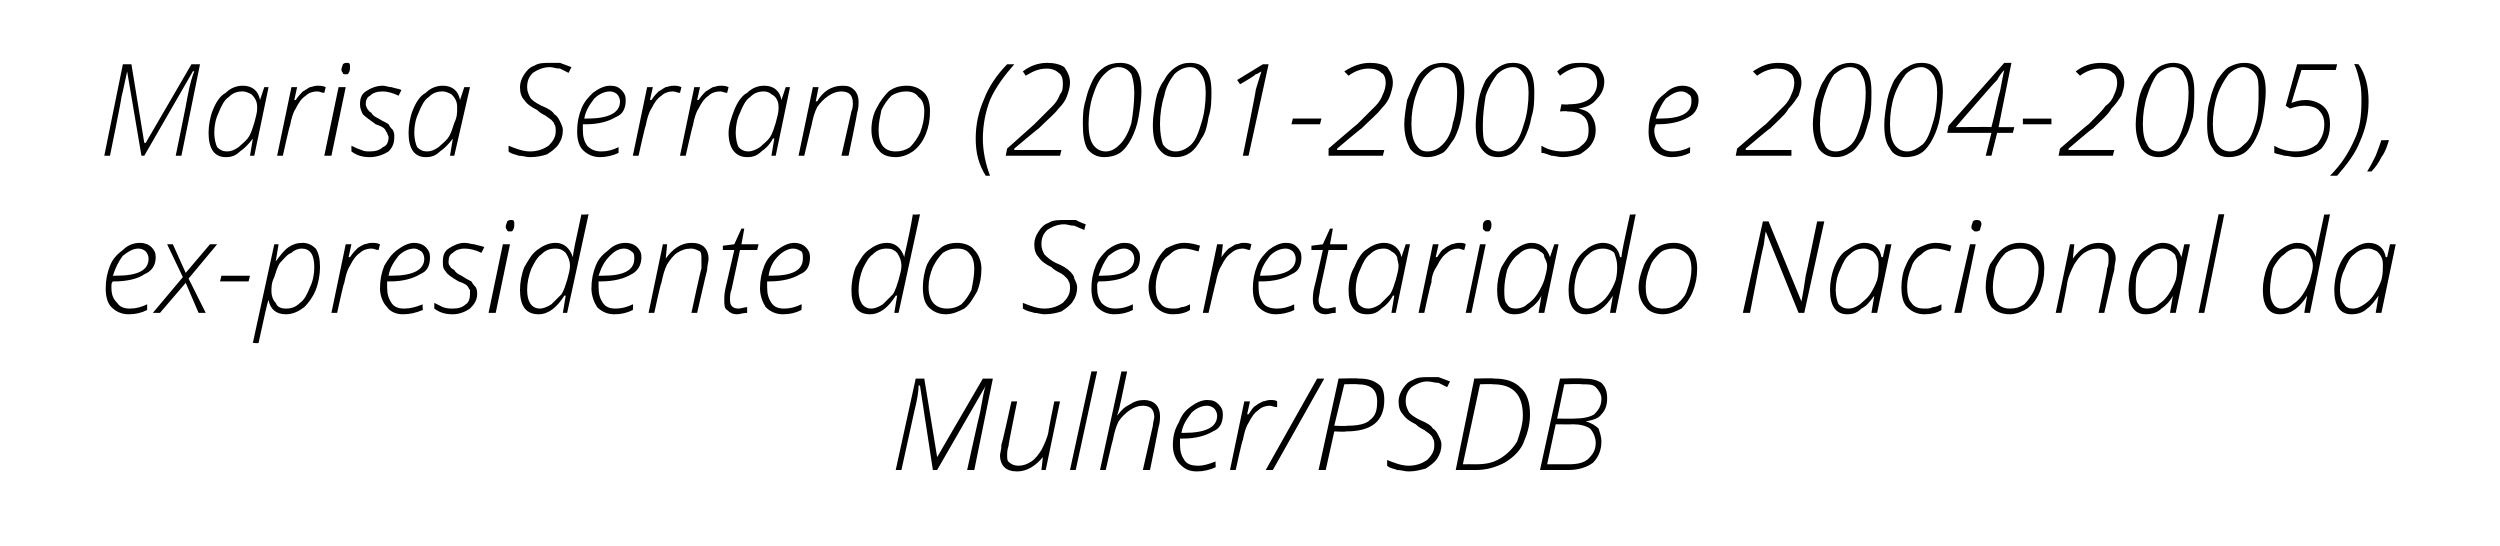 <?xml version="1.0" standalone="no"?><!DOCTYPE svg PUBLIC "-//W3C//DTD SVG 1.1//EN" "http://www.w3.org/Graphics/SVG/1.1/DTD/svg11.dtd"><svg xmlns="http://www.w3.org/2000/svg" version="1.1" width="175px" height="38.2px" viewBox="0 -4 175 38.2" style="top:-4px"><desc>Marisa Serrano (2001-2003 e 2004-2005), ex-presidente do Secretariado Nacional da Mulher/PSDB</desc><defs/><g id="Polygon12891"><path d="m65.6 28l3.2-5.5h.7l-1.3 6.4h-.5s.87-3.97.9-4c.2-1.1.3-1.7.4-1.9c.01-.04 0 0 0 0l-3.4 5.9h-.3l-.9-5.9s-.07-.04-.1 0c0 .4-.1 1-.3 1.8l-.9 4.1h-.4l1.4-6.4h.6l.9 5.5zm5.6-3.9s-.63 3.08-.6 3.1c-.1.3-.1.5-.1.7c0 .2 0 .4.2.5c.1.1.3.2.6.2c.3 0 .6-.1.9-.3c.3-.2.5-.5.7-.8c.2-.4.4-.8.5-1.3c-.04.04.4-2.1.4-2.1h.4l-1 4.8h-.3l.1-.9s-.02-.01 0 0c-.5.6-1.1 1-1.8 1c-.4 0-.7-.1-.9-.3c-.2-.2-.3-.5-.3-.8c0-.2.1-.4.1-.8c.04.04.7-3 .7-3h.4zm4.1 4.8h-.4l1.5-6.9h.4l-1.5 6.9zm4.7 0l.7-3.1c0-.2.1-.5.1-.6c0-.3-.1-.5-.2-.6c-.1-.1-.3-.2-.6-.2c-.3 0-.6.1-.9.3c-.3.2-.6.5-.8.8c-.2.4-.3.8-.4 1.3c-.02-.01-.5 2.1-.5 2.1h-.4l1.5-6.9h.4l-.4 1.9c-.1.5-.2.9-.3 1.2c.3-.4.5-.6.9-.8c.3-.2.6-.3 1-.3c.3 0 .6.1.8.3c.2.2.3.5.3.8c0 .2 0 .5-.1.8c.01.02-.6 3-.6 3h-.5zm5.1-.2c-.4.2-.9.3-1.3.3c-.6 0-.9-.2-1.2-.5c-.3-.3-.5-.8-.5-1.3c0-.6.1-1.1.4-1.6c.2-.5.4-.8.8-1.1c.4-.3.8-.5 1.2-.5c.4 0 .6.1.8.3c.2.2.3.4.3.7c0 .6-.2 1-.7 1.2c-.5.3-1.2.5-2.1.5h-.2v.4c0 .5.1.8.3 1.1c.2.3.5.4 1 .4c.3 0 .7-.1 1.2-.3c-.03-.04 0 .4 0 .4c0 0-.03-.03 0 0zm-.6-4.3c-.4 0-.8.2-1.1.5c-.3.4-.6.8-.7 1.4h.2c1.5 0 2.3-.4 2.3-1.2c0-.2-.1-.4-.2-.5c-.1-.1-.3-.2-.5-.2zm4.4-.4c.2 0 .4 0 .5.1v.4c-.2 0-.4-.1-.5-.1c-.3 0-.6.1-.8.3c-.3.2-.5.5-.7.9c-.2.3-.3.7-.4 1.2c-.04-.03-.5 2.1-.5 2.1h-.4l1-4.8h.4l-.2.9h.1c.2-.3.3-.5.5-.6c.1-.1.3-.2.5-.3c.1 0 .3-.1.5-.1zm3.8-1.5l-3.6 6.4h-.5l3.6-6.4h.5zm4.2 1.5c0 1.5-.9 2.2-2.7 2.2c.04.04-.8 0-.8 0l-.6 2.7h-.5l1.4-6.4s1.39-.04 1.4 0c.6 0 1 .1 1.4.4c.3.2.4.6.4 1.1zm-3.5 1.8s.87.04.9 0c.7 0 1.3-.1 1.6-.4c.4-.3.5-.7.5-1.3c0-.8-.4-1.2-1.4-1.2c0-.03-.9 0-.9 0l-.7 2.9zm7.5 1.3c0 .4-.1.7-.3 1c-.2.3-.5.5-.8.7c-.4.1-.7.2-1.2.2c-.3 0-.5-.1-.8-.1c-.2-.1-.5-.1-.7-.3v-.4c.5.2 1 .4 1.5.4c.6 0 1-.2 1.3-.4c.3-.3.5-.6.5-1c0-.2 0-.4-.1-.5c0-.1-.1-.2-.2-.3c-.1-.1-.3-.2-.4-.3c-.2-.1-.4-.2-.6-.4c-.4-.2-.7-.4-.9-.7c-.2-.2-.3-.5-.3-.9c0-.3.1-.6.3-.9c.2-.3.4-.5.7-.6c.3-.2.7-.2 1-.2h.8c.3.1.5.2.8.3l-.2.4l-.6-.3c-.3 0-.5-.1-.8-.1c-.4 0-.8.2-1.1.4c-.3.3-.4.6-.4 1c0 .3.1.5.2.7c.1.2.4.4.8.6c.5.2.8.4.9.6c.2.1.3.3.4.5c.1.2.2.4.2.6zm6.2-2.1c0 .8-.2 1.4-.5 2.1c-.3.6-.8 1-1.3 1.3c-.6.3-1.2.5-2 .5h-1.4l1.3-6.4s1.36-.04 1.4 0c.8 0 1.4.2 1.8.6c.5.4.7 1.1.7 1.9zm-3.8 3.5c.7 0 1.2-.1 1.7-.4c.5-.3.9-.7 1.2-1.2c.2-.6.4-1.2.4-1.8c0-1.5-.7-2.2-2.1-2.2c-.01-.03-.9 0-.9 0l-1.2 5.6s.9-.01.9 0zm5.9-6s1.62-.04 1.6 0c.6 0 1 .1 1.3.3c.3.3.4.6.4 1.1c0 .4-.1.8-.4 1.1c-.2.3-.6.4-1.1.5c.4.1.7.3.9.5c.1.3.2.6.2.9c0 .6-.2 1.1-.6 1.5c-.4.3-1 .5-1.7.5h-2l1.4-6.4zm-.2 2.8s1.22.02 1.2 0c.6 0 1.1-.1 1.4-.3c.3-.3.5-.6.5-1.1c0-.3-.2-.6-.4-.8c-.2-.2-.5-.2-1-.2c.01-.04-1.2 0-1.2 0l-.5 2.4zm-.1.4l-.6 2.8h1.5c.6 0 1.1-.1 1.4-.4c.3-.3.5-.6.5-1.1c0-.4-.2-.8-.4-1c-.3-.2-.7-.3-1.2-.3c-.04.02-1.2 0-1.2 0z" stroke="none" fill="#000"/></g><g id="Polygon12890"><path d="m10.3 17.7c-.4.2-.8.3-1.3.3c-.5 0-.9-.2-1.2-.5c-.3-.3-.4-.8-.4-1.3c0-.6.1-1.1.3-1.6c.2-.5.5-.8.9-1.1c.3-.3.7-.5 1.2-.5c.3 0 .6.1.8.3c.2.2.3.4.3.7c0 .6-.3 1-.8 1.2c-.4.3-1.2.5-2.1.5h-.1c-.1.1-.1.2-.1.4c0 .5.1.8.4 1.1c.2.3.5.4.9.4c.4 0 .8-.1 1.2-.3v.4s.01-.03 0 0zm-.6-4.3c-.4 0-.7.2-1.1.5c-.3.4-.5.8-.7 1.4h.2c1.6 0 2.3-.4 2.3-1.2c0-.2-.1-.4-.2-.5c-.1-.1-.3-.2-.5-.2zm3.3 2.4l-1.8 2.1h-.5l2.1-2.5l-1.1-2.3h.4l.9 2l1.7-2h.5l-2 2.4l1.2 2.4h-.5l-.9-2.1zm2.4-.1l.1-.4h2l-.1.4h-2zM20 18c-.7 0-1.1-.4-1.2-1c-.1.2-.3 1.2-.7 3c.02.05-.4 0-.4 0l1.5-6.9h.3l-.2 1.2s.05.01 0 0c.3-.4.6-.8.9-1c.3-.2.6-.3 1-.3c.4 0 .7.2.9.4c.2.3.3.7.3 1.3c0 .5-.1 1.1-.3 1.6c-.2.5-.5.9-.8 1.2c-.4.3-.8.5-1.3.5zm2-3.3c0-.9-.3-1.3-.9-1.3c-.2 0-.5.1-.7.3c-.3.1-.5.4-.8.7c-.2.3-.3.7-.4 1c-.2.4-.2.7-.2 1c0 .3.1.6.3.8c.1.3.4.4.7.4c.4 0 .7-.1 1-.4c.3-.2.5-.6.7-1.1c.2-.4.3-.9.3-1.4zm4-1.7c.2 0 .4 0 .6.1l-.1.4c-.2 0-.3-.1-.5-.1c-.3 0-.6.1-.8.3c-.3.2-.5.5-.7.9c-.2.3-.3.7-.4 1.2c-.04-.03-.5 2.1-.5 2.1h-.4l1-4.8h.4l-.2.9h.1c.2-.3.4-.5.5-.6c.1-.1.3-.2.5-.3c.1 0 .3-.1.5-.1zm3.6 4.7c-.5.2-.9.3-1.4.3c-.5 0-.9-.2-1.1-.5c-.3-.3-.5-.8-.5-1.3c0-.6.1-1.1.3-1.6c.3-.5.5-.8.9-1.1c.4-.3.8-.5 1.2-.5c.3 0 .6.1.8.3c.2.2.3.4.3.7c0 .6-.2 1-.7 1.2c-.5.3-1.2.5-2.1.5h-.2v.4c0 .5.1.8.3 1.1c.2.3.5.4.9.4c.4 0 .8-.1 1.3-.3c-.04-.04 0 .4 0 .4c0 0-.04-.03 0 0zm-.6-4.3c-.4 0-.8.2-1.1.5c-.3.4-.6.8-.7 1.4h.2c1.5 0 2.3-.4 2.3-1.2c0-.2-.1-.4-.2-.5c-.2-.1-.3-.2-.5-.2zm4.4 3.2c0 .4-.2.7-.5 1c-.3.2-.7.4-1.2.4c-.5 0-.9-.1-1.3-.4v-.4l.6.3c.3.1.5.1.7.1c.4 0 .7-.1.9-.3c.2-.1.3-.4.3-.7v-.3c-.1-.1-.1-.2-.2-.3c-.1-.1-.3-.2-.6-.3c-.5-.3-.8-.5-.9-.7c-.2-.2-.2-.4-.2-.7c0-.4.1-.7.4-.9c.3-.2.7-.4 1.1-.4c.3 0 .5.1.7.1c.3.1.5.1.7.2l-.2.4c-.4-.2-.8-.3-1.2-.3c-.3 0-.6.1-.8.3c-.2.1-.3.3-.3.6c0 .1 0 .3.1.3c0 .1.1.2.3.3c.1.2.3.3.5.4c.3.2.5.3.7.4c.1.2.2.3.3.4c.1.2.1.3.1.5zm1.3 1.3h-.5l1-4.8h.5l-1 4.8zm.7-6c0-.2.1-.3.1-.4c.1-.1.2-.1.3-.1c.2 0 .2.1.2.3c0 .1 0 .3-.1.4c0 .1-.1.1-.2.1c-.1 0-.2 0-.2-.1c0 0-.1-.1-.1-.2zm3.5 1.1c.6 0 1 .4 1.2 1c0-.2.2-1.2.6-3c.03.05.5 0 .5 0l-1.5 6.9h-.3l.2-1.2s-.07-.02-.1 0c-.5.8-1.1 1.3-1.8 1.3c-.9 0-1.3-.6-1.3-1.7c0-.5.1-1.1.3-1.6c.3-.5.5-.9.9-1.2c.4-.3.8-.5 1.3-.5zm-2 3.3c0 .8.3 1.3.9 1.3c.2 0 .5-.1.8-.3l.7-.7c.2-.3.3-.7.4-1c.1-.4.2-.7.2-1c0-.3-.1-.6-.3-.9c-.2-.2-.4-.3-.7-.3c-.4 0-.7.1-1 .4c-.3.2-.5.6-.7 1c-.2.5-.3 1-.3 1.5zm7.4 1.4c-.4.2-.8.3-1.3.3c-.5 0-.9-.2-1.2-.5c-.2-.3-.4-.8-.4-1.3c0-.6.1-1.1.3-1.6c.2-.5.5-.8.9-1.1c.3-.3.7-.5 1.2-.5c.3 0 .6.1.8.3c.2.2.3.4.3.7c0 .6-.3 1-.7 1.2c-.5.3-1.2.5-2.2.5h-.1v.4c0 .5.1.8.3 1.1c.2.3.5.4.9.4c.4 0 .8-.1 1.2-.3c.04-.04 0 .4 0 .4c0 0 .04-.03 0 0zm-.6-4.3c-.4 0-.7.2-1 .5c-.4.4-.6.8-.8 1.4h.3c1.5 0 2.2-.4 2.2-1.2c0-.2 0-.4-.2-.5c-.1-.1-.3-.2-.5-.2zm4.7 4.5s.65-3.05.7-3.1v-.6c0-.3 0-.5-.1-.6c-.2-.1-.4-.2-.6-.2c-.4 0-.7.1-1 .3c-.3.2-.5.5-.7.8c-.2.4-.3.8-.4 1.3c-.05-.01-.5 2.1-.5 2.1h-.4l1-4.8h.3l-.1 1s.01-.02 0 0c.5-.7 1.1-1.1 1.8-1.1c.4 0 .7.1.9.3c.2.2.3.5.3.8c0 .2-.1.5-.1.8c-.02.02-.7 3-.7 3h-.4zm4.7-4.8l-.1.4h-1.2l-.6 2.8c-.1.2-.1.5-.1.7c0 .4.2.6.6.6c.2 0 .4-.1.6-.1v.4c-.3 0-.5.1-.7.1c-.3 0-.5-.1-.7-.3c-.2-.1-.2-.4-.2-.7c0-.2 0-.5.1-.9l.6-2.6h-.8v-.3l.8-.1l.5-1.1h.2l-.2 1.1h1.2zm3 4.6c-.4.2-.8.3-1.3.3c-.5 0-.9-.2-1.2-.5c-.2-.3-.4-.8-.4-1.3c0-.6.1-1.1.3-1.6c.2-.5.5-.8.9-1.1c.4-.3.8-.5 1.2-.5c.3 0 .6.1.8.3c.2.2.3.4.3.7c0 .6-.2 1-.7 1.2c-.5.3-1.2.5-2.2.5h-.1v.4c0 .5.1.8.3 1.1c.2.3.5.4.9.4c.4 0 .8-.1 1.2-.3c.04-.04 0 .4 0 .4c0 0 .04-.03 0 0zm-.6-4.3c-.3 0-.7.2-1 .5c-.4.4-.6.8-.7 1.4h.2c1.5 0 2.2-.4 2.2-1.2c0-.2 0-.4-.1-.5c-.2-.1-.3-.2-.6-.2zm6.6-.4c.6 0 1 .4 1.2 1c0-.2.3-1.2.6-3c.04.05.5 0 .5 0l-1.5 6.9h-.3l.2-1.2s-.07-.02-.1 0c-.5.8-1.1 1.3-1.8 1.3c-.9 0-1.3-.6-1.3-1.7c0-.5.1-1.1.3-1.6c.3-.5.5-.9.9-1.2c.4-.3.8-.5 1.3-.5zm-2 3.3c0 .8.3 1.3.9 1.3c.2 0 .5-.1.8-.3l.7-.7c.2-.3.3-.7.4-1c.1-.4.2-.7.2-1c0-.3-.1-.6-.3-.9c-.2-.2-.4-.3-.7-.3c-.4 0-.7.1-1 .4c-.3.2-.5.6-.7 1c-.2.5-.3 1-.3 1.5zM67 13c.5 0 1 .2 1.2.5c.3.3.5.8.5 1.3c0 .6-.1 1.1-.3 1.6c-.3.5-.5.9-.9 1.2c-.4.2-.8.4-1.3.4c-.5 0-.9-.2-1.2-.5c-.3-.3-.4-.8-.4-1.4c0-.5.1-1.1.3-1.6c.2-.4.5-.8.9-1.1c.3-.3.8-.4 1.2-.4zm0 .4c-.4 0-.7.1-1 .3c-.3.3-.5.6-.7 1c-.2.5-.3.9-.3 1.4c0 1 .5 1.5 1.3 1.5c.4 0 .7-.1 1-.3c.3-.3.5-.6.7-1c.1-.5.2-1 .2-1.5c0-.4-.1-.8-.3-1c-.2-.3-.5-.4-.9-.4zm8.4 2.7c0 .4-.1.7-.3 1c-.2.3-.5.5-.8.7c-.3.1-.7.2-1.2.2c-.2 0-.5-.1-.7-.1c-.3-.1-.5-.1-.8-.3v-.4c.5.2 1 .4 1.5.4c.6 0 1-.2 1.3-.4c.3-.3.5-.6.5-1c0-.2 0-.4-.1-.5c0-.1-.1-.2-.2-.3c-.1-.1-.2-.2-.4-.3c-.2-.1-.4-.2-.6-.4c-.4-.2-.7-.4-.9-.7c-.2-.2-.3-.5-.3-.9c0-.3.1-.6.3-.9c.2-.3.4-.5.7-.6c.3-.2.7-.2 1.1-.2h.8c.2.1.4.2.7.3l-.1.4c-.2-.1-.5-.2-.7-.3c-.3 0-.5-.1-.7-.1c-.5 0-.9.2-1.2.4c-.3.3-.4.6-.4 1c0 .3.1.5.2.7c.2.2.4.4.8.6c.5.2.8.4 1 .6c.1.1.3.3.3.5c.1.2.2.4.2.6zm3.9 1.6c-.4.2-.8.3-1.3.3c-.5 0-.9-.2-1.2-.5c-.3-.3-.4-.8-.4-1.3c0-.6.1-1.1.3-1.6c.2-.5.5-.8.8-1.1c.4-.3.8-.5 1.2-.5c.4 0 .6.1.8.3c.2.2.3.4.3.7c0 .6-.2 1-.7 1.2c-.4.3-1.2.5-2.1.5h-.1c-.1.1-.1.2-.1.4c0 .5.1.8.3 1.1c.3.3.6.4 1 .4c.4 0 .8-.1 1.2-.3v.4s0-.03 0 0zm-.6-4.3c-.4 0-.7.2-1.1.5c-.3.4-.5.8-.7 1.4h.2c1.5 0 2.3-.4 2.3-1.2c0-.2-.1-.4-.2-.5c-.1-.1-.3-.2-.5-.2zm4.6 4.3c-.3.2-.7.3-1.2.3c-.5 0-.9-.2-1.2-.5c-.3-.3-.5-.8-.5-1.4c0-.5.2-1.1.4-1.5c.2-.5.5-.9.8-1.2c.4-.2.8-.4 1.3-.4c.4 0 .8.1 1.1.2l-.1.4c-.4-.1-.7-.2-1-.2c-.4 0-.7.1-1 .4c-.3.2-.6.5-.7.9c-.2.5-.3.9-.3 1.4c0 .5.1.9.3 1.1c.2.3.5.4.9.4c.2 0 .4 0 .6-.1c.2 0 .4-.1.6-.2v.4s0 .02 0 0zM87 13c.2 0 .4 0 .6.1l-.1.4c-.2 0-.3-.1-.5-.1c-.3 0-.6.1-.8.3c-.3.2-.5.5-.7.9c-.2.3-.3.7-.4 1.2c-.01-.03-.5 2.1-.5 2.1h-.4l1-4.8h.4l-.1.9s-.02.01 0 0c.2-.3.4-.5.5-.6c.2-.1.3-.2.5-.3c.2 0 .3-.1.5-.1zm3.6 4.7c-.4.2-.9.3-1.3.3c-.5 0-.9-.2-1.2-.5c-.3-.3-.4-.8-.4-1.3c0-.6.1-1.1.3-1.6c.2-.5.5-.8.8-1.1c.4-.3.8-.5 1.2-.5c.4 0 .6.1.8.3c.2.2.3.4.3.7c0 .6-.2 1-.7 1.2c-.5.3-1.2.5-2.1.5h-.2v.4c0 .5.1.8.3 1.1c.2.3.6.4 1 .4c.4 0 .8-.1 1.2-.3c-.02-.04 0 .4 0 .4c0 0-.02-.03 0 0zm-.6-4.3c-.4 0-.8.2-1.1.5c-.3.4-.6.8-.7 1.4h.2c1.5 0 2.3-.4 2.3-1.2c0-.2-.1-.4-.2-.5c-.1-.1-.3-.2-.5-.2zm4.3-.3v.4H93s-.58 2.76-.6 2.8c0 .2-.1.5-.1.7c0 .4.2.6.6.6c.2 0 .4-.1.6-.1v.4c-.3 0-.5.1-.7.1c-.3 0-.5-.1-.7-.3c-.1-.1-.2-.4-.2-.7c0-.2 0-.5.1-.9c.01.03.6-2.6.6-2.6h-.8v-.3l.8-.1l.5-1.1h.2l-.2 1.1h1.2zm2.6-.1c.6 0 1.1.4 1.2 1c-.01 0 0 0 0 0l.3-.9h.3l-1 4.8h-.3l.2-1.2s-.06-.02-.1 0c-.2.4-.5.7-.8.9c-.3.3-.6.4-1 .4c-.9 0-1.3-.6-1.3-1.7c0-.5.1-1.1.4-1.6c.2-.5.5-1 .8-1.2c.4-.3.8-.5 1.3-.5zm-1.1 4.6c.2 0 .5-.1.8-.3l.7-.7c.2-.3.3-.7.4-1c.1-.4.2-.7.2-1c0-.2-.1-.4-.1-.6c-.1-.2-.2-.3-.4-.4c-.1-.1-.3-.2-.5-.2c-.4 0-.7.1-1 .4c-.3.2-.5.6-.7 1.1c-.2.4-.3.9-.3 1.4c0 .4.1.8.2 1c.2.2.4.3.7.3zm6.3-4.6c.2 0 .4 0 .5.1l-.1.4c-.1 0-.3-.1-.4-.1c-.3 0-.6.1-.8.3c-.3.2-.5.5-.7.9c-.2.3-.4.7-.4 1.2c-.05-.03-.5 2.1-.5 2.1h-.4l1-4.8h.4l-.2.9h.1c.2-.3.3-.5.5-.6c.1-.1.3-.2.5-.3c.1 0 .3-.1.5-.1zm.9 4.9h-.4l1-4.8h.4l-1 4.8zm.8-6c0-.2 0-.3.1-.4c.1-.1.2-.1.3-.1c.1 0 .2.1.2.3c0 .1 0 .3-.1.4c0 .1-.1.1-.2.1c-.1 0-.2 0-.2-.1c-.1 0-.1-.1-.1-.2zm3.4 1.1c.7 0 1.1.4 1.3 1c-.04 0 0 0 0 0l.3-.9h.3l-1 4.8h-.4l.2-1.2s.01-.02 0 0c-.2.4-.5.7-.8.9c-.3.3-.7.4-1.1.4c-.8 0-1.2-.6-1.2-1.7c0-.5.1-1.1.3-1.6c.3-.5.6-1 .9-1.2c.4-.3.8-.5 1.2-.5zm-1.1 4.6c.3 0 .6-.1.8-.3c.3-.2.5-.4.7-.7c.2-.3.4-.7.5-1c.1-.4.2-.7.2-1c0-.2-.1-.4-.2-.6c0-.2-.1-.3-.3-.4c-.1-.1-.3-.2-.6-.2c-.3 0-.6.1-.9.4c-.3.2-.6.6-.8 1.1c-.1.4-.2.9-.2 1.4c0 .4 0 .8.2 1c.1.2.3.3.6.3zm6.1-4.6c.7 0 1.1.4 1.2 1h.1c0-.2.2-1.2.6-3c-.01.05.4 0 .4 0l-1.4 6.9h-.4l.2-1.2s-.01-.02 0 0c-.5.8-1.1 1.3-1.9 1.3c-.8 0-1.2-.6-1.2-1.7c0-.5.1-1.1.3-1.6c.2-.5.5-.9.9-1.2c.3-.3.8-.5 1.2-.5zm-2 3.3c0 .8.3 1.3.9 1.3c.3 0 .5-.1.8-.3c.3-.2.5-.4.7-.7c.2-.3.4-.7.5-1c.1-.4.1-.7.1-1c0-.3-.1-.6-.2-.9c-.2-.2-.5-.3-.8-.3c-.3 0-.7.1-1 .4c-.3.2-.5.6-.7 1c-.2.5-.3 1-.3 1.5zm7-3.3c.5 0 .9.2 1.2.5c.3.3.4.8.4 1.3c0 .6-.1 1.1-.3 1.6c-.2.5-.5.9-.8 1.2c-.4.2-.8.4-1.3.4c-.5 0-1-.2-1.2-.5c-.3-.3-.5-.8-.5-1.4c0-.5.2-1.1.4-1.6c.2-.4.5-.8.8-1.1c.4-.3.8-.4 1.3-.4zm-.1.4c-.3 0-.7.1-.9.3c-.3.3-.6.6-.7 1c-.2.5-.3.9-.3 1.4c0 1 .4 1.5 1.2 1.5c.4 0 .7-.1 1-.3c.3-.3.6-.6.7-1c.2-.5.3-1 .3-1.5c0-.4-.1-.8-.3-1c-.3-.3-.6-.4-1-.4zm9.2 4.5h-.4l-2.3-5.7s.01.04 0 0c-.1.5-.1.9-.2 1.2c-.1.4-.4 1.9-.9 4.5h-.5l1.4-6.4h.4l2.3 5.6s-.01.05 0 0c.1-.5.2-1.1.3-1.8c.01.02.8-3.8.8-3.8h.5l-1.4 6.4zm4.2-4.9c.7 0 1.1.4 1.2 1h.1l.2-.9h.4l-1 4.8h-.4l.2-1.2s-.03-.02 0 0c-.3.4-.5.7-.9.9c-.3.3-.6.4-1 .4c-.8 0-1.2-.6-1.2-1.7c0-.5.1-1.1.3-1.6c.2-.5.5-1 .9-1.2c.4-.3.8-.5 1.2-.5zm-1.1 4.6c.3 0 .5-.1.8-.3c.2-.2.5-.4.7-.7c.2-.3.4-.7.5-1c.1-.4.1-.7.1-1c0-.2 0-.4-.1-.6c-.1-.2-.2-.3-.3-.4c-.2-.1-.4-.2-.6-.2c-.4 0-.7.1-1 .4c-.3.2-.5.6-.7 1.1c-.2.4-.3.9-.3 1.4c0 .4.1.8.2 1c.2.2.4.3.7.3zm6.5.1c-.3.2-.7.3-1.2.3c-.5 0-.9-.2-1.2-.5c-.3-.3-.4-.8-.4-1.4c0-.5.1-1.1.3-1.5c.2-.5.5-.9.8-1.2c.4-.2.8-.4 1.3-.4c.4 0 .8.1 1.1.2l-.1.4c-.4-.1-.7-.2-1-.2c-.4 0-.7.1-1 .4c-.3.2-.6.5-.7.9c-.2.5-.3.9-.3 1.4c0 .5.1.9.3 1.1c.2.3.5.4.9.4c.3 0 .4 0 .6-.1c.2 0 .4-.1.6-.2v.4s0 .02 0 0zm1.4.2h-.5l1.1-4.8h.4l-1 4.8zm.7-6c0-.2.1-.3.1-.4c.1-.1.2-.1.3-.1c.2 0 .3.1.3.3c0 .1-.1.3-.1.4c-.1.1-.2.1-.3.1c-.1 0-.1 0-.2-.1s-.1-.1-.1-.2zm3.4 1.1c.6 0 1 .2 1.3.5c.3.3.4.8.4 1.3c0 .6-.1 1.1-.3 1.6c-.2.5-.5.9-.9 1.2c-.3.2-.8.4-1.2.4c-.6 0-1-.2-1.3-.5c-.2-.3-.4-.8-.4-1.4c0-.5.1-1.1.3-1.6c.3-.4.5-.8.9-1.1c.4-.3.8-.4 1.2-.4zm0 .4c-.4 0-.7.1-1 .3c-.3.3-.5.6-.7 1c-.1.5-.2.9-.2 1.4c0 1 .4 1.5 1.2 1.5c.4 0 .7-.1 1-.3c.3-.3.5-.6.7-1c.2-.5.3-1 .3-1.5c0-.4-.2-.8-.4-1c-.2-.3-.5-.4-.9-.4zm5.5 4.5s.64-3.05.6-3.1c.1-.2.1-.5.1-.6c0-.3 0-.5-.2-.6c-.1-.1-.3-.2-.5-.2c-.4 0-.7.1-1 .3c-.3.2-.5.5-.7.8c-.2.4-.4.8-.5 1.3c.04-.01-.4 2.1-.4 2.1h-.4l1-4.8h.3l-.1 1s0-.02 0 0c.5-.7 1.1-1.1 1.8-1.1c.4 0 .7.1.9.3c.2.2.3.5.3.8c0 .2-.1.5-.1.8c-.03.02-.7 3-.7 3h-.4zm4.5-4.9c.7 0 1.1.4 1.3 1c-.04 0 0 0 0 0l.2-.9h.4l-1 4.8h-.4l.2-1.2s0-.02 0 0c-.2.4-.5.7-.8.9c-.3.3-.7.4-1.1.4c-.8 0-1.2-.6-1.2-1.7c0-.5.1-1.1.3-1.6c.2-.5.5-1 .9-1.2c.4-.3.8-.5 1.2-.5zm-1.1 4.6c.3 0 .6-.1.8-.3c.3-.2.5-.4.7-.7c.2-.3.4-.7.5-1c.1-.4.1-.7.1-1c0-.2 0-.4-.1-.6c0-.2-.2-.3-.3-.4c-.2-.1-.3-.2-.6-.2c-.3 0-.7.1-.9.4c-.3.2-.6.6-.8 1.1c-.2.4-.2.9-.2 1.4c0 .4 0 .8.2 1c.1.2.3.3.6.3zm4 .3h-.4l1.4-6.9h.4l-1.4 6.9zm6.5-4.9c.7 0 1.1.4 1.3 1c0-.2.2-1.2.6-3c.01.05.4 0 .4 0l-1.4 6.9h-.4l.2-1.2s0-.02 0 0c-.5.8-1.1 1.3-1.9 1.3c-.8 0-1.2-.6-1.2-1.7c0-.5.1-1.1.3-1.6c.2-.5.5-.9.9-1.2c.4-.3.8-.5 1.2-.5zm-1.9 3.3c0 .8.3 1.3.8 1.3c.3 0 .6-.1.8-.3c.3-.2.5-.4.7-.7c.2-.3.4-.7.5-1c.1-.4.2-.7.2-1c0-.3-.1-.6-.3-.9c-.2-.2-.4-.3-.8-.3c-.3 0-.6.1-.9.4c-.3.2-.6.6-.8 1c-.1.5-.2 1-.2 1.5zm6.9-3.3c.7 0 1.1.4 1.2 1h.1l.2-.9h.4l-1 4.8h-.4l.2-1.2s-.02-.02 0 0c-.3.4-.5.7-.8.9c-.3.3-.7.4-1.1.4c-.8 0-1.2-.6-1.2-1.7c0-.5.1-1.1.3-1.6c.2-.5.5-1 .9-1.2c.4-.3.8-.5 1.2-.5zm-1.1 4.6c.3 0 .5-.1.8-.3c.3-.2.5-.4.7-.7c.2-.3.4-.7.5-1c.1-.4.1-.7.1-1c0-.2 0-.4-.1-.6c-.1-.2-.2-.3-.3-.4c-.2-.1-.4-.2-.6-.2c-.3 0-.7.1-1 .4c-.3.2-.5.6-.7 1.1c-.2.4-.3.9-.3 1.4c0 .4.1.8.3 1c.1.2.3.3.6.3z" stroke="none" fill="#000"/></g><g id="Polygon12889"><path d="m10.2 6L13.4.5h.6l-1.3 6.4h-.4s.82-3.97.8-4c.2-1.1.4-1.7.5-1.9c-.04-.04-.1 0-.1 0l-3.4 5.9h-.2L8.9 1s-.02-.04 0 0c-.1.4-.2 1-.4 1.8c.03.03-.8 4.1-.8 4.1h-.4L8.6.5h.6l.9 5.5h.1zM17 2c.7 0 1.1.4 1.2 1c.01 0 0 0 0 0l.3-.9h.3l-1 4.8h-.3l.2-1.2s-.05-.02 0 0c-.3.4-.6.7-.9.9c-.3.3-.6.4-1 .4c-.8 0-1.2-.6-1.2-1.7c0-.5.1-1.1.3-1.6c.2-.5.5-1 .9-1.2c.3-.3.7-.5 1.2-.5zm-1.1 4.6c.3 0 .5-.1.8-.3c.2-.2.5-.4.7-.7c.2-.3.3-.7.4-1c.1-.4.2-.7.2-1c0-.2 0-.4-.1-.6c-.1-.2-.2-.3-.3-.4c-.2-.1-.4-.2-.6-.2c-.4 0-.7.1-1 .4c-.3.2-.5.6-.7 1.1c-.2.4-.3.9-.3 1.4c0 .4.1.8.2 1c.2.2.4.3.7.3zM22.2 2c.2 0 .4 0 .6.1l-.1.4c-.2 0-.3-.1-.5-.1c-.3 0-.6.1-.8.3c-.3.2-.5.5-.7.9c-.2.3-.3.7-.4 1.2c-.03-.03-.5 2.1-.5 2.1h-.4l1-4.8h.4l-.2.9h.1c.2-.3.4-.5.5-.6c.2-.1.3-.2.5-.3c.1 0 .3-.1.5-.1zm1 4.9h-.5l1-4.8h.5l-1 4.8zm.7-6c0-.2.1-.3.1-.4c.1-.1.2-.1.3-.1c.2 0 .2.1.2.3c0 .1 0 .3-.1.4c0 .1-.1.1-.2.1c-.1 0-.2 0-.2-.1c0 0-.1-.1-.1-.2zm3.7 4.7c0 .4-.1.7-.4 1c-.3.2-.8.4-1.3.4c-.5 0-.9-.1-1.3-.4v-.4c.2.1.4.2.7.3c.2.1.4.1.6.1c.4 0 .7-.1.9-.3c.3-.1.4-.4.4-.7c0-.1-.1-.2-.1-.3c-.1-.1-.1-.2-.2-.3c-.1-.1-.3-.2-.6-.3c-.4-.3-.7-.5-.9-.7c-.1-.2-.2-.4-.2-.7c0-.4.1-.7.4-.9c.3-.2.7-.4 1.2-.4c.2 0 .4.1.6.1c.3.1.5.1.7.2l-.2.4c-.4-.2-.8-.3-1.1-.3c-.4 0-.7.1-.9.3c-.2.1-.3.3-.3.6c0 .1.1.3.1.3c.1.1.1.2.3.3c.1.2.3.3.5.4c.3.2.6.3.7.4c.1.2.2.3.3.4c.1.2.1.3.1.5zM31 2c.7 0 1.1.4 1.2 1c.02 0 0 0 0 0l.3-.9h.4l-1.1 4.8h-.3l.2-1.2s-.04-.02 0 0c-.3.4-.6.7-.9.9c-.3.3-.6.4-1 .4c-.8 0-1.2-.6-1.2-1.7c0-.5.1-1.1.3-1.6c.2-.5.5-1 .9-1.2c.3-.3.7-.5 1.2-.5zm-1.1 4.6c.3 0 .5-.1.8-.3c.2-.2.5-.4.7-.7c.2-.3.3-.7.4-1c.2-.4.2-.7.2-1c0-.2 0-.4-.1-.6c-.1-.2-.2-.3-.3-.4c-.2-.1-.4-.2-.6-.2c-.4 0-.7.1-1 .4c-.3.2-.5.6-.7 1.1c-.2.4-.3.9-.3 1.4c0 .4.1.8.2 1c.2.2.4.3.7.3zm9.5-1.5c0 .4-.1.7-.3 1c-.2.3-.5.5-.8.7c-.3.1-.7.2-1.2.2c-.3 0-.5-.1-.8-.1c-.2-.1-.5-.1-.7-.3v-.4c.5.2 1 .4 1.5.4c.6 0 1-.2 1.3-.4c.3-.3.5-.6.5-1c0-.2 0-.4-.1-.5c0-.1-.1-.2-.2-.3c-.1-.1-.3-.2-.4-.3c-.2-.1-.4-.2-.6-.4c-.4-.2-.7-.4-.9-.7c-.2-.2-.3-.5-.3-.9c0-.3.1-.6.3-.9c.2-.3.4-.5.7-.6c.3-.2.7-.2 1.1-.2h.7c.3.1.5.2.8.3l-.2.4l-.6-.3c-.3 0-.5-.1-.7-.1c-.5 0-.9.2-1.2.4c-.3.3-.4.6-.4 1c0 .3.1.5.2.7c.1.2.4.4.8.6c.5.2.8.4.9.6c.2.1.3.3.4.5c.1.2.2.4.2.6zm3.9 1.6c-.4.2-.9.3-1.3.3c-.5 0-.9-.2-1.2-.5c-.3-.3-.4-.8-.4-1.3c0-.6.1-1.1.3-1.6c.2-.5.5-.8.8-1.1c.4-.3.8-.5 1.2-.5c.4 0 .6.1.8.3c.2.2.3.4.3.7c0 .6-.2 1-.7 1.2c-.5.3-1.2.5-2.1.5h-.2v.4c0 .5.1.8.3 1.1c.3.3.6.4 1 .4c.4 0 .8-.1 1.2-.3v.4s-.01-.03 0 0zm-.6-4.3c-.4 0-.8.2-1.1.5c-.3.4-.6.8-.7 1.4h.2c1.5 0 2.3-.4 2.3-1.2c0-.2-.1-.4-.2-.5c-.1-.1-.3-.2-.5-.2zm4.4-.4c.2 0 .4 0 .6.1l-.1.4c-.2 0-.3-.1-.5-.1c-.3 0-.6.1-.8.3c-.3.2-.5.5-.7.9c-.2.3-.3.7-.4 1.2c-.03-.03-.5 2.1-.5 2.1h-.4l1-4.8h.4l-.2.9h.1c.2-.3.4-.5.5-.6c.2-.1.3-.2.5-.3c.1 0 .3-.1.5-.1zm3.3 0c.2 0 .4 0 .6.1l-.1.4c-.2 0-.3-.1-.5-.1c-.3 0-.6.1-.8.3c-.3.2-.5.5-.7.9c-.2.3-.3.7-.4 1.2c-.02-.03-.5 2.1-.5 2.1h-.4l1-4.8h.4l-.2.9h.1c.2-.3.4-.5.5-.6c.2-.1.3-.2.5-.3c.1 0 .3-.1.5-.1zm3.1 0c.7 0 1.1.4 1.2 1l.3-.9h.3l-1 4.8h-.3l.2-1.2s-.06-.02-.1 0c-.2.4-.5.7-.8.9c-.3.3-.6.4-1 .4c-.8 0-1.3-.6-1.3-1.7c0-.5.2-1.1.4-1.6c.2-.5.5-1 .9-1.2c.3-.3.7-.5 1.2-.5zm-1.1 4.6c.2 0 .5-.1.8-.3c.2-.2.5-.4.7-.7c.2-.3.3-.7.4-1c.1-.4.2-.7.2-1c0-.2 0-.4-.1-.6c-.1-.2-.2-.3-.4-.4c-.1-.1-.3-.2-.5-.2c-.4 0-.7.1-1 .4c-.3.2-.5.6-.7 1.1c-.2.4-.3.9-.3 1.4c0 .4.1.8.2 1c.2.2.4.3.7.3zm6.5.3l.7-3.1c.1-.2.1-.5.1-.6c0-.3-.1-.5-.2-.6c-.1-.1-.3-.2-.6-.2c-.3 0-.6.1-.9.3c-.3.2-.6.5-.8.8c-.2.4-.3.8-.4 1.3c-.01-.01-.5 2.1-.5 2.1h-.4l1-4.8h.4l-.2 1s.05-.02.1 0c.4-.7 1-1.1 1.8-1.1c.4 0 .6.1.8.3c.2.2.3.5.3.8c0 .2 0 .5-.1.8c.02.02-.6 3-.6 3h-.5zM63.5 2c.5 0 .9.2 1.2.5c.3.3.4.8.4 1.3c0 .6-.1 1.1-.3 1.6c-.2.5-.5.9-.9 1.2c-.3.2-.7.4-1.2.4c-.6 0-1-.2-1.2-.5c-.3-.3-.5-.8-.5-1.4c0-.5.1-1.1.4-1.6c.2-.4.5-.8.8-1.1c.4-.3.8-.4 1.3-.4zm-.1.4c-.3 0-.7.1-1 .3c-.3.3-.5.6-.7 1c-.1.5-.2.9-.2 1.4c0 1 .4 1.5 1.2 1.5c.4 0 .7-.1 1-.3c.3-.3.5-.6.7-1c.2-.5.3-1 .3-1.5c0-.4-.1-.8-.4-1c-.2-.3-.5-.4-.9-.4zM69 8.3c-.5-.8-.7-1.6-.7-2.6c0-1 .2-1.9.6-2.8c.3-.8.9-1.7 1.6-2.4h.5c-.7.8-1.3 1.6-1.7 2.5c-.3.8-.5 1.7-.5 2.7c0 .9.2 1.8.5 2.6h-.3s-.02.01 0 0zm5.2-1.4h-3.8l.1-.5l1.9-1.7l1.3-1.3c.2-.2.4-.5.5-.8c.2-.2.2-.5.2-.8c0-.3-.1-.6-.3-.7c-.2-.2-.5-.3-.8-.3c-.6 0-1 .2-1.5.5l-.2-.3c.5-.4 1.1-.6 1.7-.6c.5 0 .9.1 1.2.3c.2.3.4.6.4 1.1c0 .3-.1.6-.2.9c-.1.3-.3.6-.6.9c-.3.4-.8.8-1.4 1.4c.01-.04-1.7 1.4-1.7 1.4v.1h3.3l-.1.4zM78.4.4c1 0 1.5.6 1.5 2c0 .6-.1 1.2-.2 1.8c-.1.6-.3 1.1-.5 1.5c-.2.4-.5.8-.8 1c-.3.2-.7.3-1.1.3c-.5 0-.9-.2-1.2-.6c-.2-.4-.3-.9-.3-1.7c0-.5 0-1.1.2-1.7c.1-.5.3-1 .5-1.4c.2-.4.5-.7.8-.9c.3-.2.7-.3 1.1-.3zm-.1.3c-.4 0-.7.2-1 .5c-.4.4-.6.9-.8 1.5c-.2.6-.3 1.3-.3 2c0 .6.1 1.1.3 1.4c.2.3.5.5.9.5c.4 0 .7-.2 1-.5c.3-.3.6-.8.8-1.5c.1-.6.2-1.4.2-2.1c0-.6-.1-1-.2-1.3c-.2-.3-.5-.5-.9-.5zm5-.3c1 0 1.5.6 1.5 2c0 .6 0 1.2-.2 1.8c-.1.6-.2 1.1-.5 1.5c-.2.4-.5.8-.8 1c-.3.2-.6.3-1 .3c-.6 0-.9-.2-1.2-.6c-.3-.4-.4-.9-.4-1.7c0-.5.1-1.1.2-1.7c.1-.5.3-1 .6-1.4c.2-.4.5-.7.8-.9c.3-.2.6-.3 1-.3zm0 .3c-.4 0-.8.2-1.1.5c-.3.4-.6.9-.7 1.5c-.2.6-.3 1.3-.3 2c0 .6.1 1.1.2 1.4c.2.3.5.5.9.5c.4 0 .8-.2 1.1-.5c.3-.3.5-.8.7-1.5c.2-.6.3-1.4.3-2.1c0-.6-.1-1-.3-1.3c-.2-.3-.4-.5-.8-.5zm4.1 6.2h-.4s.95-4.65.9-4.6c.1-.3.2-.7.4-1.3c-.2.1-.3.2-.4.2c-.1.1-.4.3-1.1.7c.04.04-.2-.3-.2-.3L88.4.5h.4l-1.4 6.4zm3-2.2l.1-.4h2l-.1.4h-2zm6.4 2.2H93v-.5s2.02-1.74 2-1.7l1.3-1.3c.2-.2.4-.5.5-.8c.1-.2.2-.5.2-.8c0-.3-.1-.6-.3-.7c-.2-.2-.5-.3-.9-.3c-.5 0-1 .2-1.4.5l-.3-.3c.6-.4 1.2-.6 1.8-.6c.5 0 .9.1 1.2.3c.2.3.4.6.4 1.1c0 .3-.1.6-.2.9c-.1.3-.3.6-.6.9c-.3.4-.8.8-1.4 1.4c0-.04-1.7 1.4-1.7 1.4v.1h3.3l-.1.4zM101 .4c1 0 1.5.6 1.5 2c0 .6-.1 1.2-.2 1.8c-.1.6-.3 1.1-.5 1.5c-.3.4-.5.8-.8 1c-.4.2-.7.3-1.1.3c-.5 0-.9-.2-1.2-.6c-.2-.4-.4-.9-.4-1.7c0-.5.1-1.1.2-1.7c.2-.5.4-1 .6-1.4c.2-.4.5-.7.8-.9c.3-.2.7-.3 1.1-.3zm-.1.3c-.4 0-.7.2-1 .5c-.4.4-.6.9-.8 1.5c-.2.6-.3 1.3-.3 2c0 .6.1 1.1.3 1.4c.2.3.4.5.8.5c.5 0 .8-.2 1.1-.5c.3-.3.6-.8.7-1.5c.2-.6.3-1.4.3-2.1c0-.6-.1-1-.2-1.3c-.2-.3-.5-.5-.9-.5zm5-.3c1 0 1.5.6 1.5 2c0 .6 0 1.2-.2 1.8c-.1.6-.3 1.1-.5 1.5c-.2.4-.5.8-.8 1c-.3.2-.7.3-1 .3c-.6 0-.9-.2-1.2-.6c-.3-.4-.4-.9-.4-1.7c0-.5.1-1.1.2-1.7c.1-.5.3-1 .5-1.4c.3-.4.6-.7.9-.9c.3-.2.6-.3 1-.3zm0 .3c-.4 0-.8.2-1.1.5c-.3.4-.6.9-.8 1.5c-.1.6-.2 1.3-.2 2c0 .6 0 1.1.2 1.4c.2.3.5.5.9.5c.4 0 .8-.2 1.1-.5c.3-.3.5-.8.7-1.5c.2-.6.3-1.4.3-2.1c0-.6-.1-1-.3-1.3c-.2-.3-.4-.5-.8-.5zm6.4 1c0 .5-.2.9-.5 1.2c-.3.4-.7.6-1.3.7c.4.1.7.2.9.5c.2.3.3.6.3 1c0 .4-.1.7-.3 1c-.2.3-.5.5-.8.7c-.4.1-.8.2-1.2.2c-.3 0-.6-.1-.8-.1c-.3-.1-.5-.2-.7-.2v-.5c.5.3 1 .4 1.5.4c.6 0 1-.1 1.3-.4c.4-.3.5-.6.5-1.1c0-.4-.1-.8-.4-1c-.2-.2-.6-.3-1.1-.3c.03-.04-.5 0-.5 0l.1-.5s.49.04.5 0c.6 0 1.1-.1 1.5-.4c.3-.3.5-.6.5-1.1c0-.3-.1-.6-.3-.8c-.2-.2-.4-.3-.8-.3c-.5 0-1 .2-1.5.6L109 1c.2-.2.5-.4.8-.5c.3-.1.6-.1 1-.1c.4 0 .8.1 1.1.3c.2.3.4.6.4 1zm6 5c-.4.2-.8.3-1.3.3c-.5 0-.9-.2-1.2-.5c-.3-.3-.4-.8-.4-1.3c0-.6.1-1.1.3-1.6c.2-.5.5-.8.9-1.1c.3-.3.7-.5 1.2-.5c.3 0 .6.1.8.3c.2.2.3.4.3.7c0 .6-.3 1-.7 1.2c-.5.3-1.2.5-2.2.5h-.1c0 .1-.1.2-.1.4c0 .5.2.8.4 1.1c.2.3.5.4.9.4c.4 0 .8-.1 1.2-.3c.02-.04 0 .4 0 .4c0 0 .02-.03 0 0zm-.6-4.3c-.4 0-.7.2-1.1.5c-.3.4-.5.8-.7 1.4h.3c1.5 0 2.2-.4 2.2-1.2c0-.2 0-.4-.2-.5c-.1-.1-.3-.2-.5-.2zm7.7 4.5h-3.9l.1-.5s2-1.74 2-1.7l1.3-1.3c.2-.2.4-.5.5-.8c.1-.2.2-.5.2-.8c0-.3-.1-.6-.3-.7c-.2-.2-.5-.3-.9-.3c-.5 0-1 .2-1.4.5l-.3-.3c.6-.4 1.1-.6 1.8-.6c.5 0 .9.1 1.1.3c.3.3.5.6.5 1.1c0 .3-.1.6-.2.9c-.2.3-.4.6-.7.9c-.2.4-.7.8-1.3 1.4c-.02-.04-1.7 1.4-1.7 1.4v.1h3.2v.4zm4.1-6.5c1 0 1.5.6 1.5 2c0 .6 0 1.2-.1 1.8c-.2.6-.3 1.1-.5 1.5c-.3.4-.5.8-.9 1c-.3.2-.6.3-1 .3c-.5 0-.9-.2-1.2-.6c-.2-.4-.4-.9-.4-1.7c0-.5.1-1.1.2-1.7c.2-.5.3-1 .6-1.4c.2-.4.5-.7.8-.9c.3-.2.7-.3 1-.3zm0 .3c-.4 0-.7.2-1.1.5c-.3.4-.5.9-.7 1.5c-.2.6-.3 1.3-.3 2c0 .6.1 1.1.3 1.4c.1.3.4.5.8.5c.4 0 .8-.2 1.1-.5c.3-.3.5-.8.7-1.5c.2-.6.3-1.4.3-2.1c0-.6-.1-1-.3-1.3c-.1-.3-.4-.5-.8-.5zm5-.3c1 0 1.5.6 1.5 2c0 .6-.1 1.2-.2 1.8c-.1.6-.3 1.1-.5 1.5c-.2.4-.5.8-.8 1c-.3.2-.7.3-1.1.3c-.5 0-.9-.2-1.1-.6c-.3-.4-.4-.9-.4-1.7c0-.5.1-1.1.2-1.7c.1-.5.3-1 .5-1.4c.3-.4.5-.7.9-.9c.3-.2.6-.3 1-.3zm0 .3c-.4 0-.8.2-1.1.5c-.3.4-.6.9-.8 1.5c-.2.6-.3 1.3-.3 2c0 .6.1 1.1.3 1.4c.2.3.5.5.9.5c.4 0 .7-.2 1.1-.5c.3-.3.5-.8.7-1.5c.2-.6.3-1.4.3-2.1c0-.6-.1-1-.3-1.3c-.2-.3-.5-.5-.8-.5zm6.4 4.6h-1.1l-.4 1.6h-.4l.4-1.6h-3.1l.1-.5l3.9-4.4h.5l-.9 4.5h1.1l-.1.4zm-1.5-.4c.3-1.1.4-1.9.6-2.5c.1-.5.2-1.1.3-1.5c-.2.2-.4.5-.5.7c-.05-.01-2.9 3.3-2.9 3.3c0 0 2.54-.03 2.5 0zm2.2-.2v-.4h2v.4h-2zm6.3 2.2h-3.8l.1-.5s2-1.74 2-1.7c.6-.6 1-1 1.2-1.3c.3-.2.5-.5.6-.8c.1-.2.2-.5.2-.8c0-.3-.1-.6-.3-.7c-.2-.2-.5-.3-.9-.3c-.5 0-1 .2-1.4.5l-.3-.3c.5-.4 1.1-.6 1.8-.6c.5 0 .9.1 1.1.3c.3.3.5.6.5 1.1c0 .3-.1.6-.2.9c-.2.3-.4.6-.7.9c-.2.4-.7.8-1.3 1.4c-.03-.04-1.7 1.4-1.7 1.4v.1h3.2l-.1.4zm4.2-6.5c1 0 1.5.6 1.5 2c0 .6 0 1.2-.1 1.8c-.2.6-.3 1.1-.6 1.5c-.2.4-.4.8-.8 1c-.3.2-.6.3-1 .3c-.5 0-.9-.2-1.2-.6c-.2-.4-.4-.9-.4-1.7c0-.5.1-1.1.2-1.7c.1-.5.3-1 .6-1.4c.2-.4.5-.7.8-.9c.3-.2.7-.3 1-.3zm0 .3c-.4 0-.8.2-1.1.5c-.3.4-.5.9-.7 1.5c-.2.6-.3 1.3-.3 2c0 .6.1 1.1.3 1.4c.1.3.4.5.8.5c.4 0 .8-.2 1.1-.5c.3-.3.5-.8.7-1.5c.2-.6.3-1.4.3-2.1c0-.6-.1-1-.3-1.3c-.1-.3-.4-.5-.8-.5zm5-.3c1 0 1.5.6 1.5 2c0 .6-.1 1.2-.2 1.8c-.1.6-.3 1.1-.5 1.5c-.2.4-.5.8-.8 1c-.3.2-.7.3-1.1.3c-.5 0-.9-.2-1.1-.6c-.3-.4-.4-.9-.4-1.7c0-.5 0-1.1.2-1.7c.1-.5.3-1 .5-1.4c.3-.4.5-.7.8-.9c.4-.2.7-.3 1.1-.3zm-.1.3c-.3 0-.7.2-1 .5c-.3.4-.6.9-.8 1.5c-.2.6-.3 1.3-.3 2c0 .6.1 1.1.3 1.4c.2.3.5.5.9.5c.4 0 .7-.2 1-.5c.4-.3.6-.8.8-1.5c.2-.6.2-1.4.2-2.1c0-.6 0-1-.2-1.3c-.2-.3-.5-.5-.9-.5zm3.4 2.5c.3-.1.6-.2 1-.2c.5 0 1 .2 1.3.5c.3.3.4.7.4 1.2c0 .7-.2 1.2-.6 1.7c-.5.4-1.1.6-1.8.6c-.3 0-.5-.1-.8-.1c-.3-.1-.5-.1-.7-.2v-.5c.5.3 1 .4 1.5.4c.6 0 1.1-.2 1.5-.5c.3-.4.5-.8.5-1.4c0-.4-.1-.7-.4-1c-.2-.2-.6-.3-1-.3c-.4 0-.7.1-1 .2l-.3-.2l.8-2.9h2.8l-.1.4h-2.4l-.7 2.3s.04-.05 0 0zm4.7-2.7c.5.7.7 1.6.7 2.6c0 1-.2 1.9-.6 2.8c-.3.8-.9 1.6-1.6 2.4h-.5c.8-.8 1.3-1.6 1.7-2.5c.4-.8.5-1.7.5-2.7c0-.4 0-.9-.1-1.3c-.1-.4-.2-.9-.4-1.3c-.02-.04.3 0 .3 0c0 0 .03-.04 0 0zm2.1 5.3s.03.14 0 .1c-.1.3-.2.7-.5 1.1c-.2.4-.4.7-.7 1h-.3c.2-.3.4-.7.6-1.1c.2-.5.3-.8.4-1.1c.01.04.5 0 .5 0z" stroke="none" fill="#000"/></g></svg>